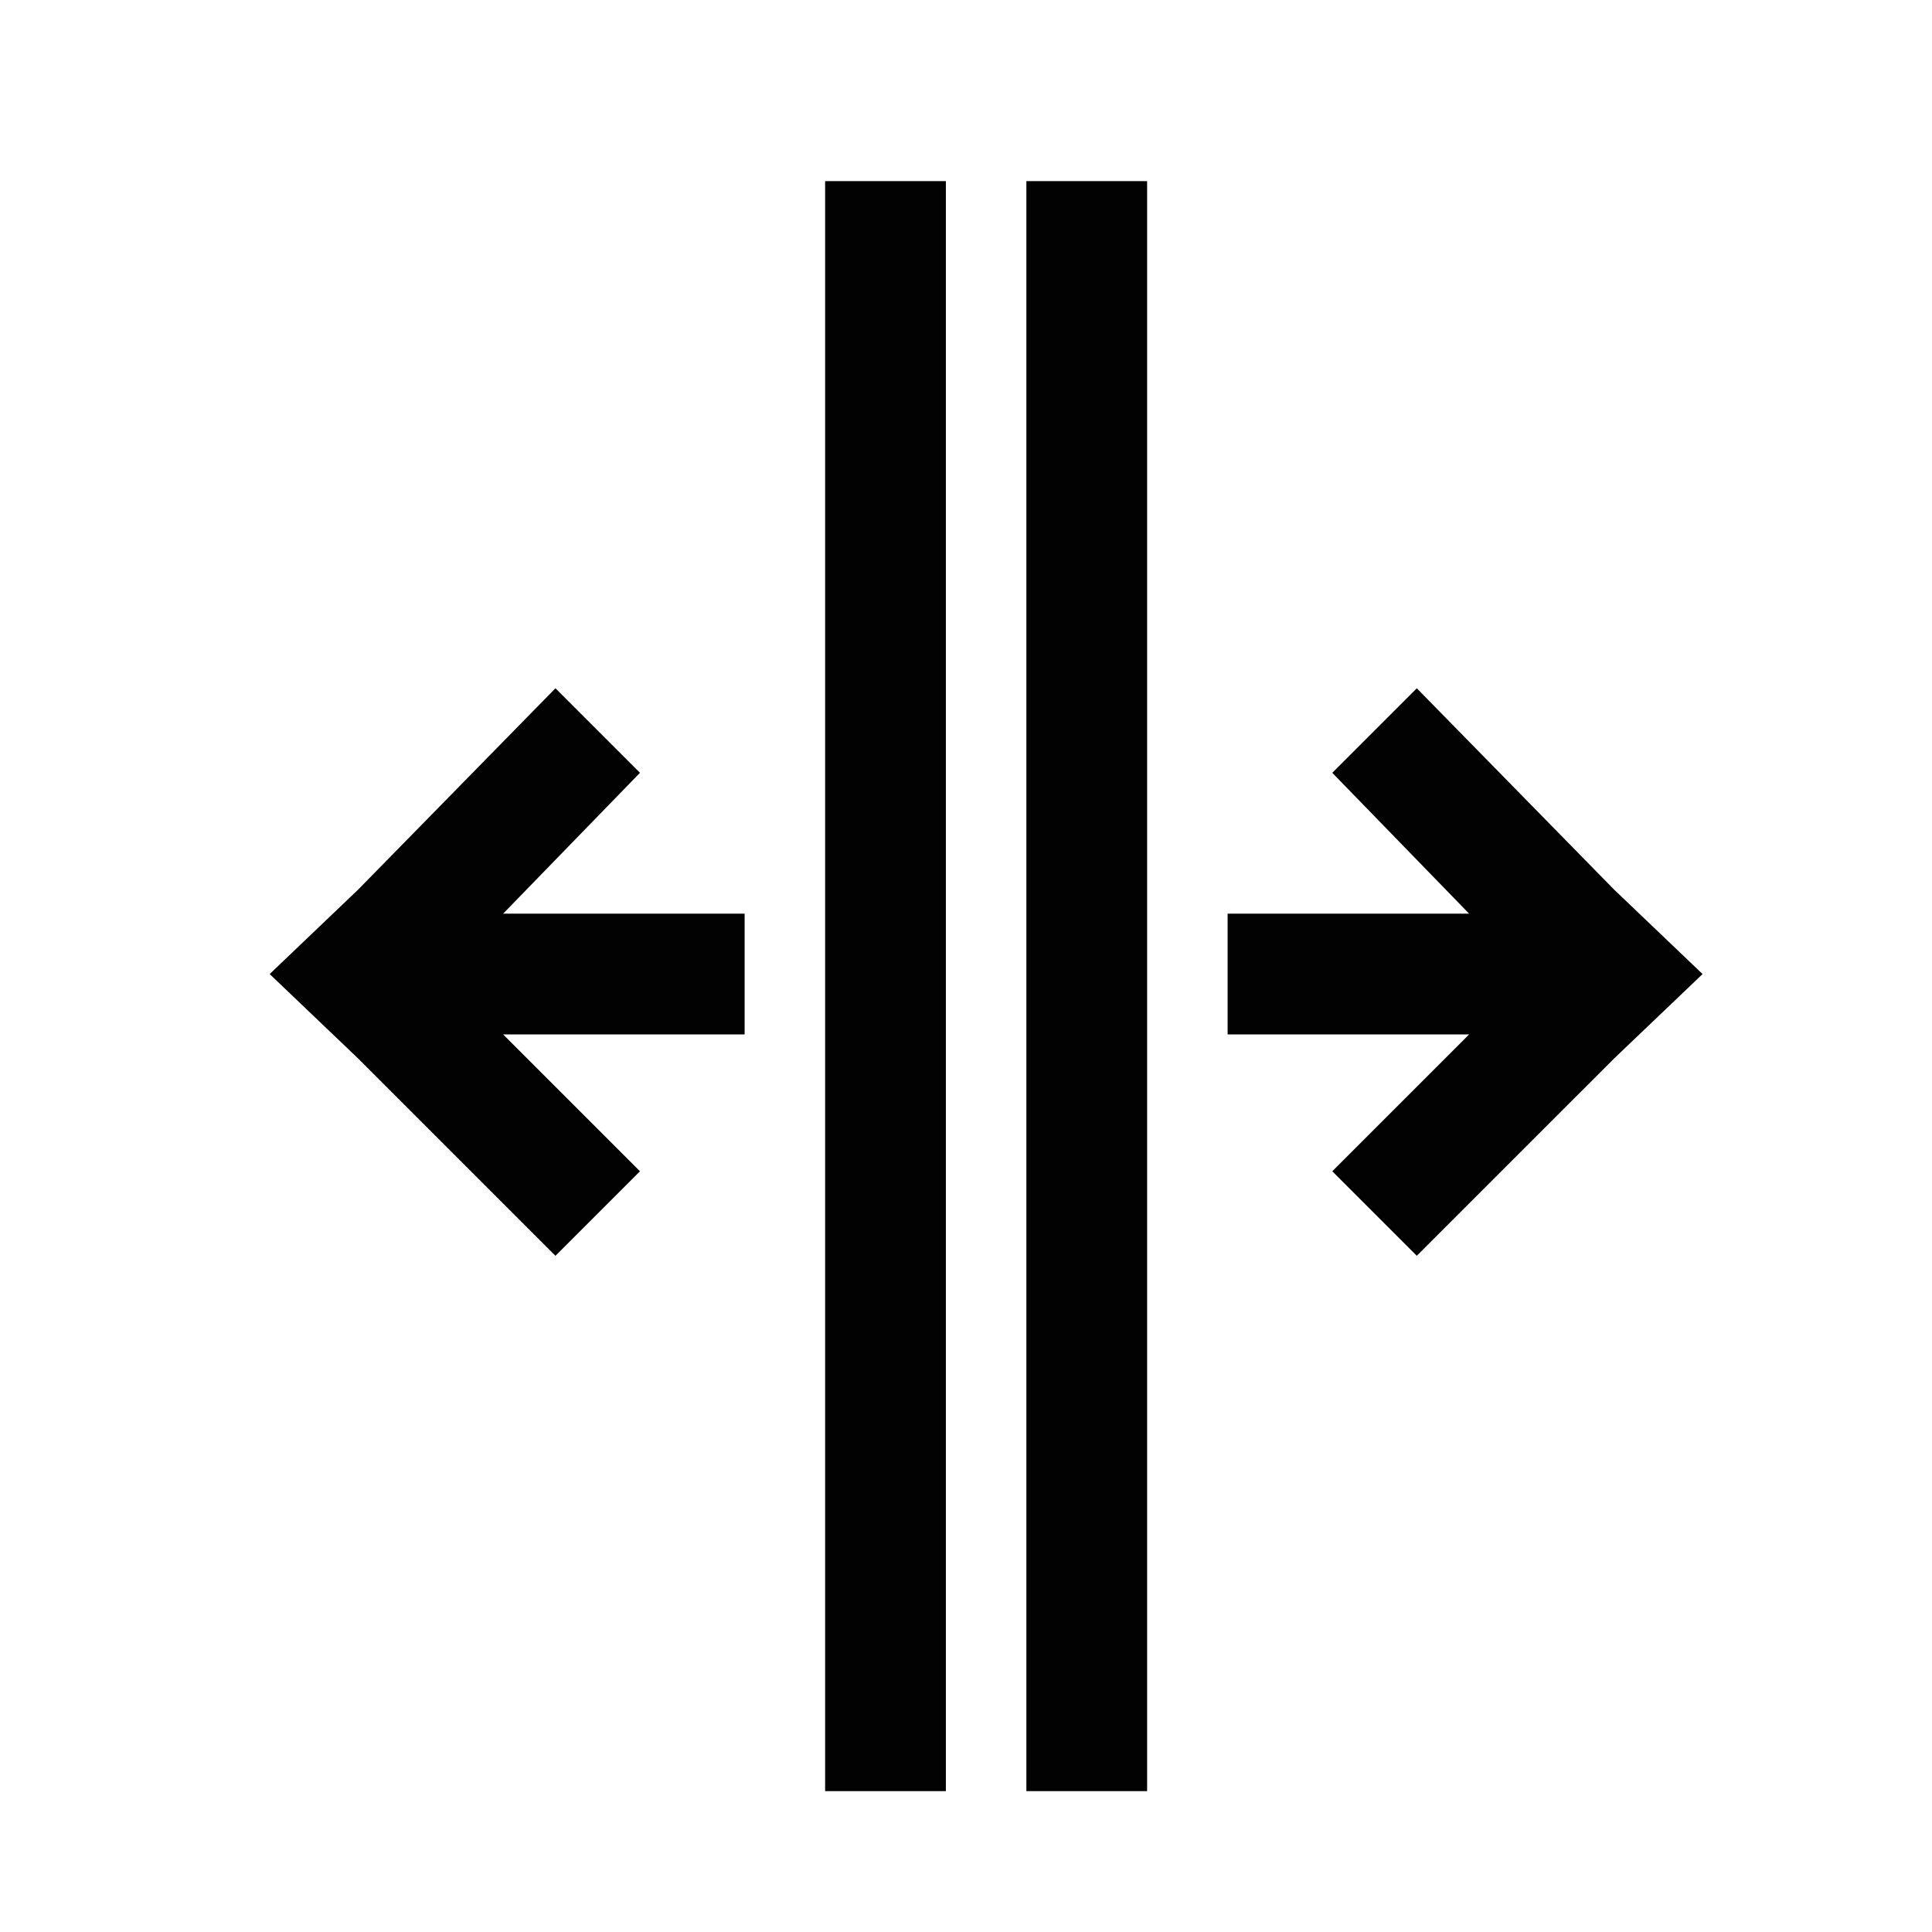 <?xml version="1.0" encoding="utf-8"?>
<!-- Generator: Adobe Illustrator 26.3.1, SVG Export Plug-In . SVG Version: 6.00 Build 0)  -->
<svg version="1.1" id="Ebene_1" xmlns="http://www.w3.org/2000/svg" xmlns:xlink="http://www.w3.org/1999/xlink" x="0px" y="0px" viewBox="0 0 48 48" style="enable-background:new 0 0 48 48;" xml:space="preserve">
<style type="text/css">
	.st0{fill:#020203;}
</style>
<g>
	<rect x="25.5" y="4.5" class="st0" width="3" height="40" />
	<rect x="20.5" y="4.5" class="st0" width="3" height="40" />
	<polygon class="st0" points="40.1,22.1 35.2,17.1 33.1,19.2 36.5,22.7 30.5,22.7 30.5,25.7 36.5,25.7 33.1,29.1 35.2,31.2    40.1,26.3 42.3,24.2  " />
	<polygon class="st0" points="15.9,19.2 13.8,17.1 8.9,22.1 6.7,24.2 8.9,26.3 13.8,31.2 15.9,29.1 12.5,25.7 18.5,25.7 18.5,22.7    12.5,22.7  " />
</g>
</svg>
